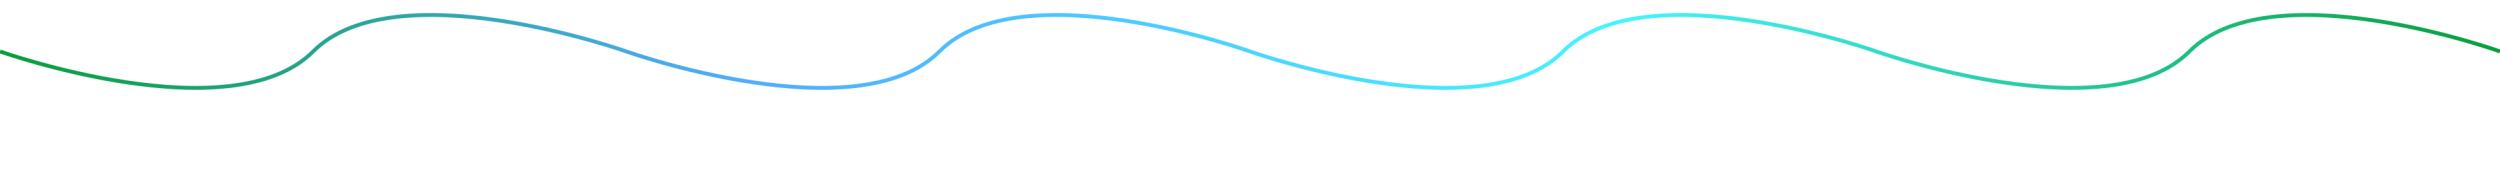 <svg width="3888" height="280" viewBox="0 0 3888 280" fill="none" xmlns="http://www.w3.org/2000/svg">
<mask id="mask0_3_22" style="mask-type:alpha" maskUnits="userSpaceOnUse" x="-1" y="0" width="3891" height="280">
<path transform="translate(0, 20)" filter="url(#neon)" d="M0 60C0 60 359.5 187.5 487 60C614.5 -67.5 974 60 974 60C974 60 1333.5 187.5 1461 60C1588.5 -67.5 1944 60 1944 60C1944 60 2184.24 145.204 2341.59 106.655C2353.55 103.726 2365.03 100.082 2375.89 95.632C2396.93 87.006 2415.65 75.351 2431 60C2472.81 18.192 2539.56 3.802 2610.41 3.345C2652.32 3.074 2695.66 7.679 2736.11 14.368C2835.82 30.855 2918 60 2918 60C2918 60 3158.24 145.204 3315.59 106.655C3327.55 103.726 3339.03 100.082 3349.89 95.632C3370.93 87.006 3389.65 75.351 3405 60C3446.94 18.058 3513.56 3.71 3584.07 3.341C3625.91 3.121 3669.13 7.824 3709.38 14.603C3807.5 31.13 3888 60 3888 60" stroke="black" stroke-width="6"/>
</mask>
<g mask="url(#mask0_3_22)">
<rect transform="translate(0, 20)" y="-346" width="3888" height="845" fill="url(#paint0_linear_3_22)"/>
</g>
<defs>
    <filter id="neon">
        <feFlood flood-color="rgb(255,255,128)" flood-opacity="0.5" in="SourceGraphic" />
        <feComposite operator="in" in2="SourceGraphic" />
        <feGaussianBlur stdDeviation="10" />
        <feComponentTransfer result="glow1">
        <feFuncA type="linear" slope="3" intercept="0" />
        </feComponentTransfer>
        <feMerge>
        <feMergeNode in="glow1" />
        <feMergeNode in="SourceGraphic" />
        </feMerge>
    </filter>
<linearGradient id="paint0_linear_3_22" x1="0" y1="499" x2="3888" y2="499" gradientUnits="userSpaceOnUse">
<stop stop-color="#059E39"/>
<stop offset="0.3" stop-color="#51ABFF"/>
<stop offset="0.65" stop-color="#44F4FF"/>
<stop offset="1" stop-color="#059E39"/>
</linearGradient>
</defs>
</svg>
